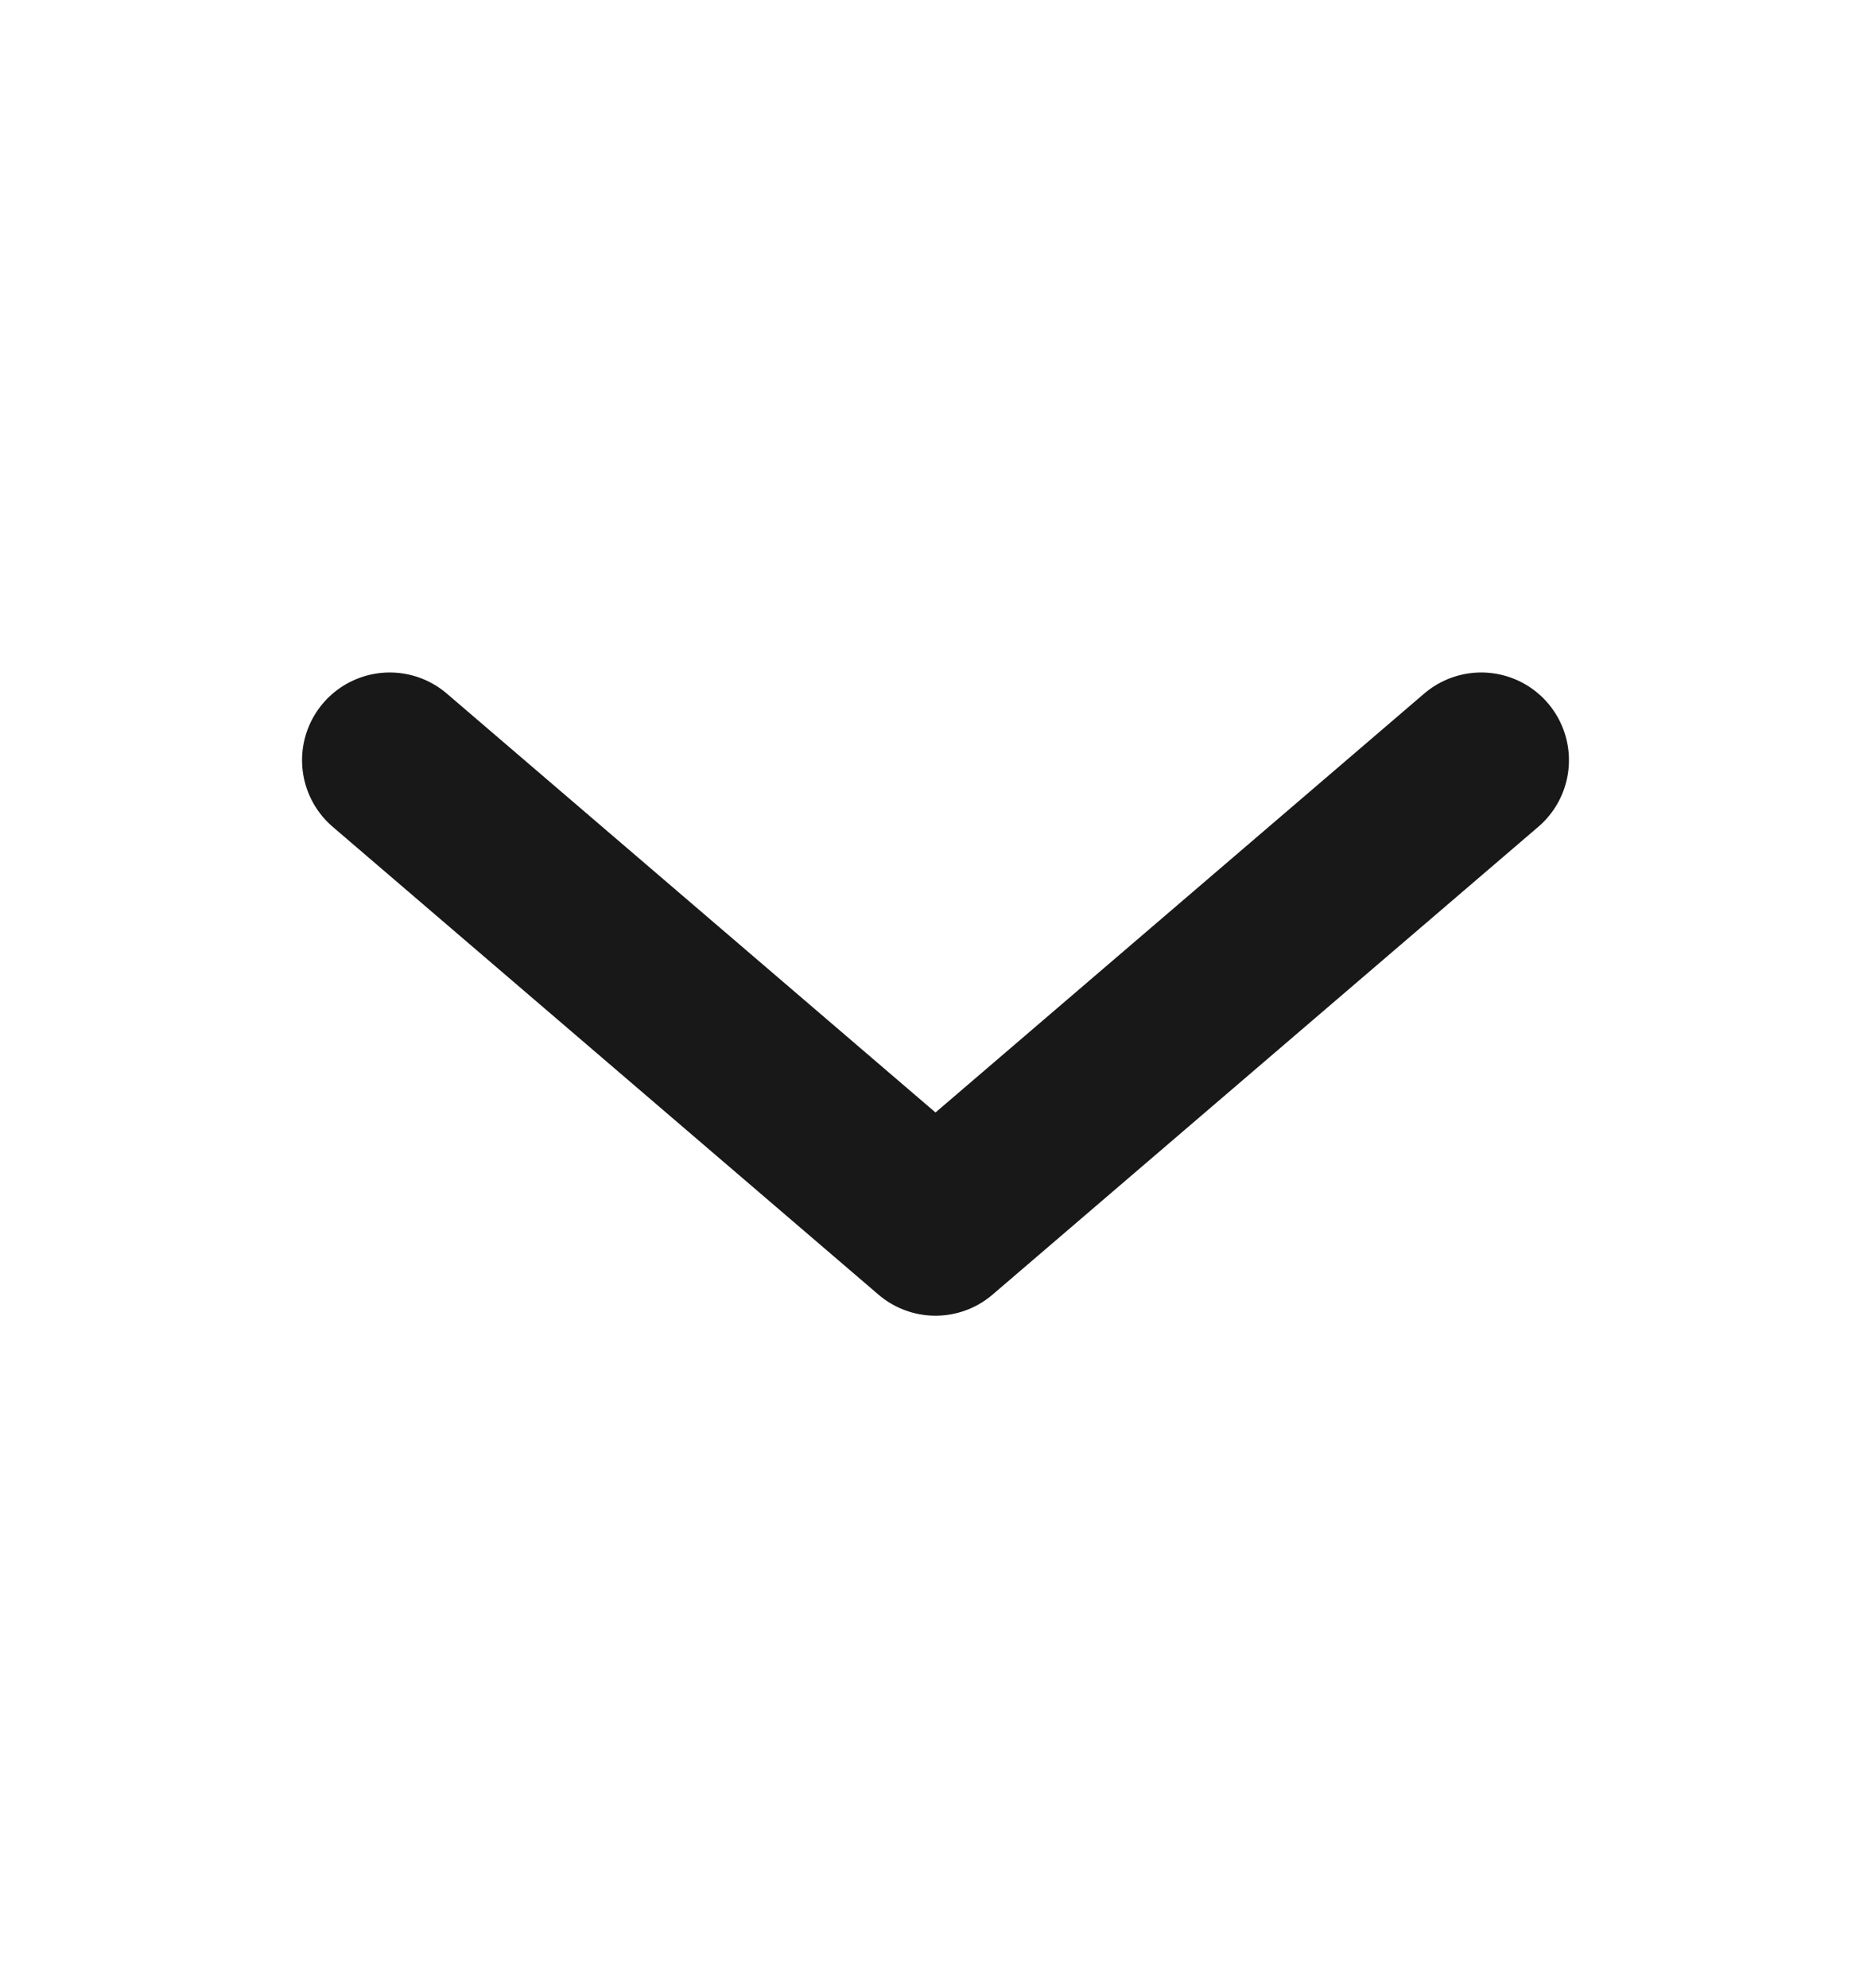 <svg width="16" height="17" viewBox="0 0 16 17" fill="none" xmlns="http://www.w3.org/2000/svg">
<path d="M12.667 6.5L8 10.5L3.333 6.5" stroke="#181818" stroke-width="1.5" stroke-linecap="round" stroke-linejoin="round"/>
</svg>
